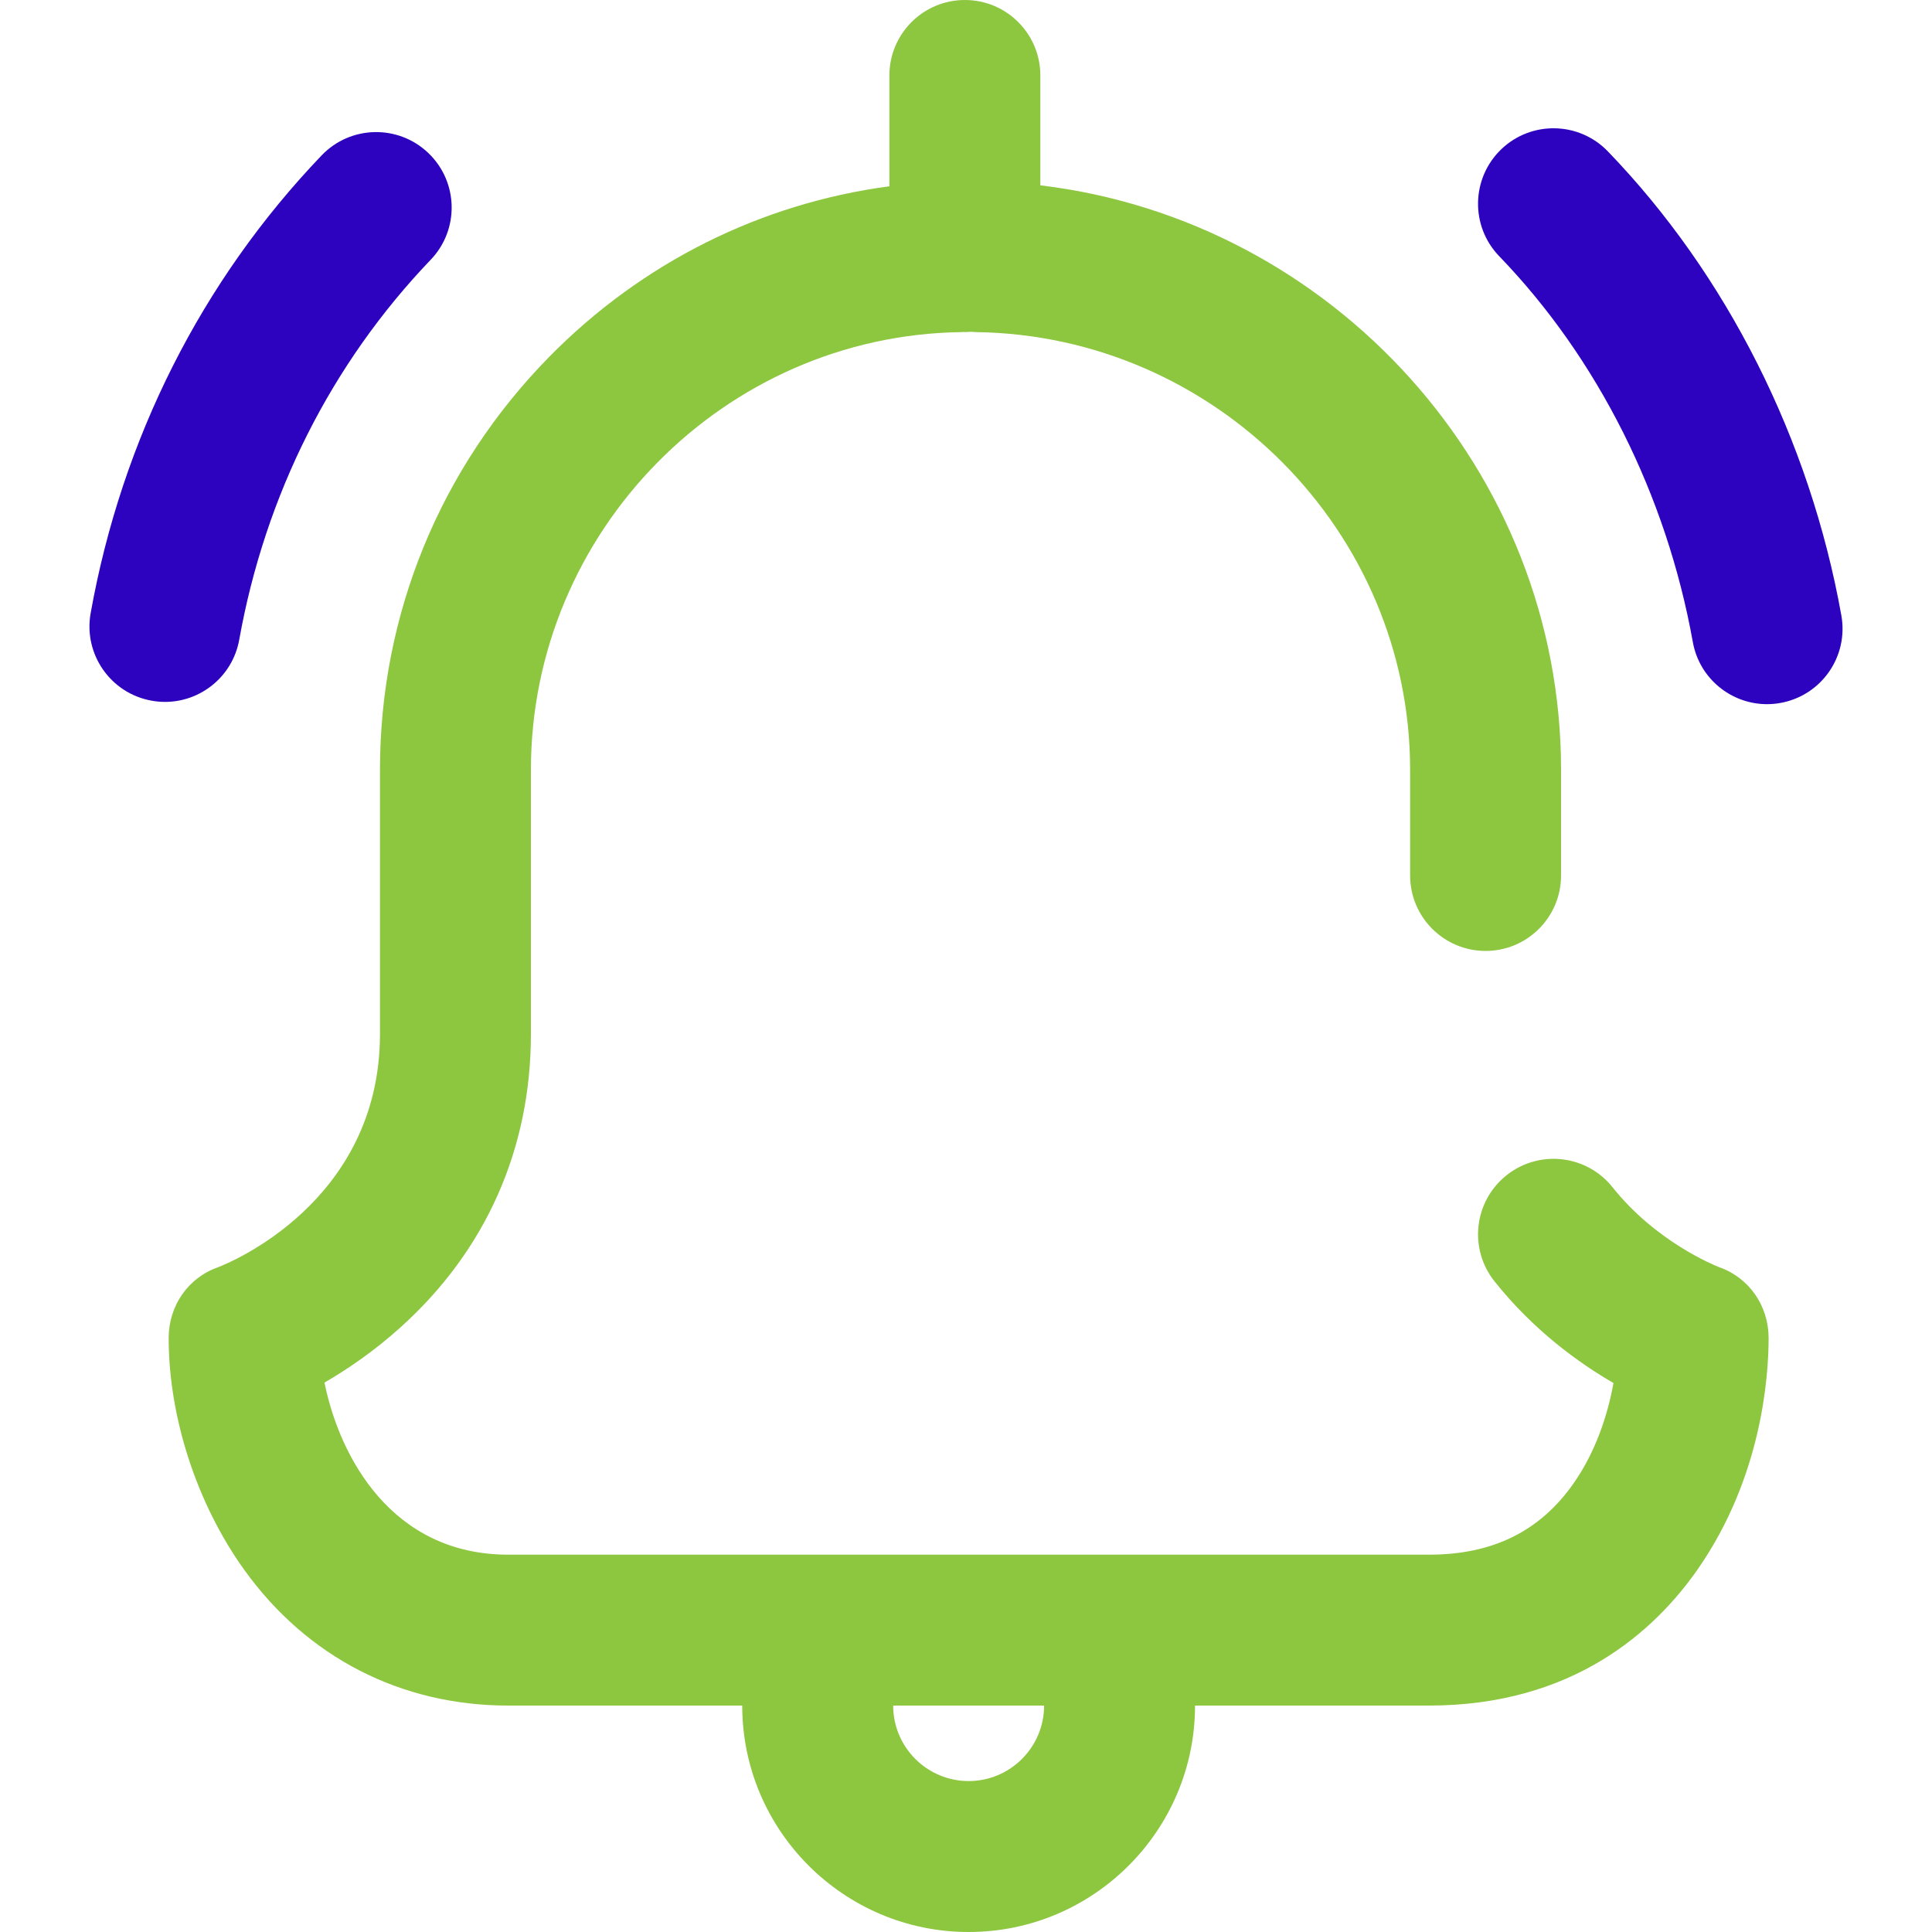<svg width="40" height="40" viewBox="0 0 40 40" fill="none" xmlns="http://www.w3.org/2000/svg">
    <path d="M4.953 13.245C5.491 10.244 6.862 7.524 8.917 5.378C9.514 4.755 9.493 3.766 8.869 3.169C8.246 2.572 7.257 2.593 6.66 3.216C4.178 5.808 2.524 9.085 1.877 12.693C1.724 13.543 2.289 14.355 3.139 14.507C3.232 14.524 3.325 14.532 3.417 14.532C4.159 14.532 4.817 14.001 4.953 13.245Z" fill="#2D03C0"/>
    <path d="M35.588 26.234C35.502 26.2 34.283 25.709 33.387 24.582C32.85 23.907 31.867 23.795 31.192 24.332C30.516 24.869 30.404 25.852 30.941 26.527C31.749 27.543 32.688 28.219 33.405 28.634C33.285 29.307 33.032 30.059 32.589 30.697C31.893 31.7 30.911 32.188 29.585 32.188H10.524C8.108 32.188 7.029 30.163 6.718 28.625C7.179 28.358 7.732 27.985 8.287 27.486C10.057 25.894 10.992 23.792 10.992 21.406V15.938C10.992 11.007 14.989 6.942 19.902 6.876C19.915 6.876 19.929 6.874 19.942 6.873C19.954 6.874 19.965 6.875 19.977 6.875C20.018 6.875 20.058 6.872 20.099 6.869C20.135 6.872 20.171 6.875 20.208 6.876C25.163 6.942 29.195 11.007 29.195 15.938V18.125C29.195 18.988 29.895 19.688 30.758 19.688C31.621 19.688 32.32 18.988 32.32 18.125V15.938C32.32 9.741 27.591 4.562 21.539 3.837V1.562C21.539 0.7 20.84 0 19.977 0C19.114 0 18.414 0.7 18.414 1.562V3.857C15.754 4.21 13.294 5.434 11.374 7.385C9.113 9.685 7.867 12.722 7.867 15.938V21.406C7.867 24.895 4.724 26.157 4.521 26.234C3.893 26.452 3.492 27.037 3.492 27.703C3.492 29.343 4.076 31.136 5.055 32.499C6.357 34.313 8.3 35.312 10.524 35.312H15.367C15.367 37.897 17.47 40 20.055 40C22.639 40 24.742 37.897 24.742 35.312H29.585C32.565 35.312 34.26 33.771 35.157 32.479C36.475 30.579 36.617 28.506 36.617 27.703C36.617 27.037 36.216 26.452 35.588 26.234ZM20.055 36.875C19.193 36.875 18.492 36.174 18.492 35.312H21.617C21.617 36.174 20.916 36.875 20.055 36.875Z" fill="#8DC63F"/>
    <path d="M38.123 12.74C37.47 9.099 35.753 5.687 33.288 3.133C32.688 2.512 31.699 2.495 31.078 3.094C30.458 3.694 30.44 4.683 31.039 5.304C33.079 7.416 34.502 10.254 35.048 13.292C35.183 14.048 35.842 14.579 36.584 14.579C36.675 14.579 36.768 14.571 36.861 14.554C37.711 14.402 38.276 13.59 38.123 12.74Z" fill="#2D03C0"/>
</svg>